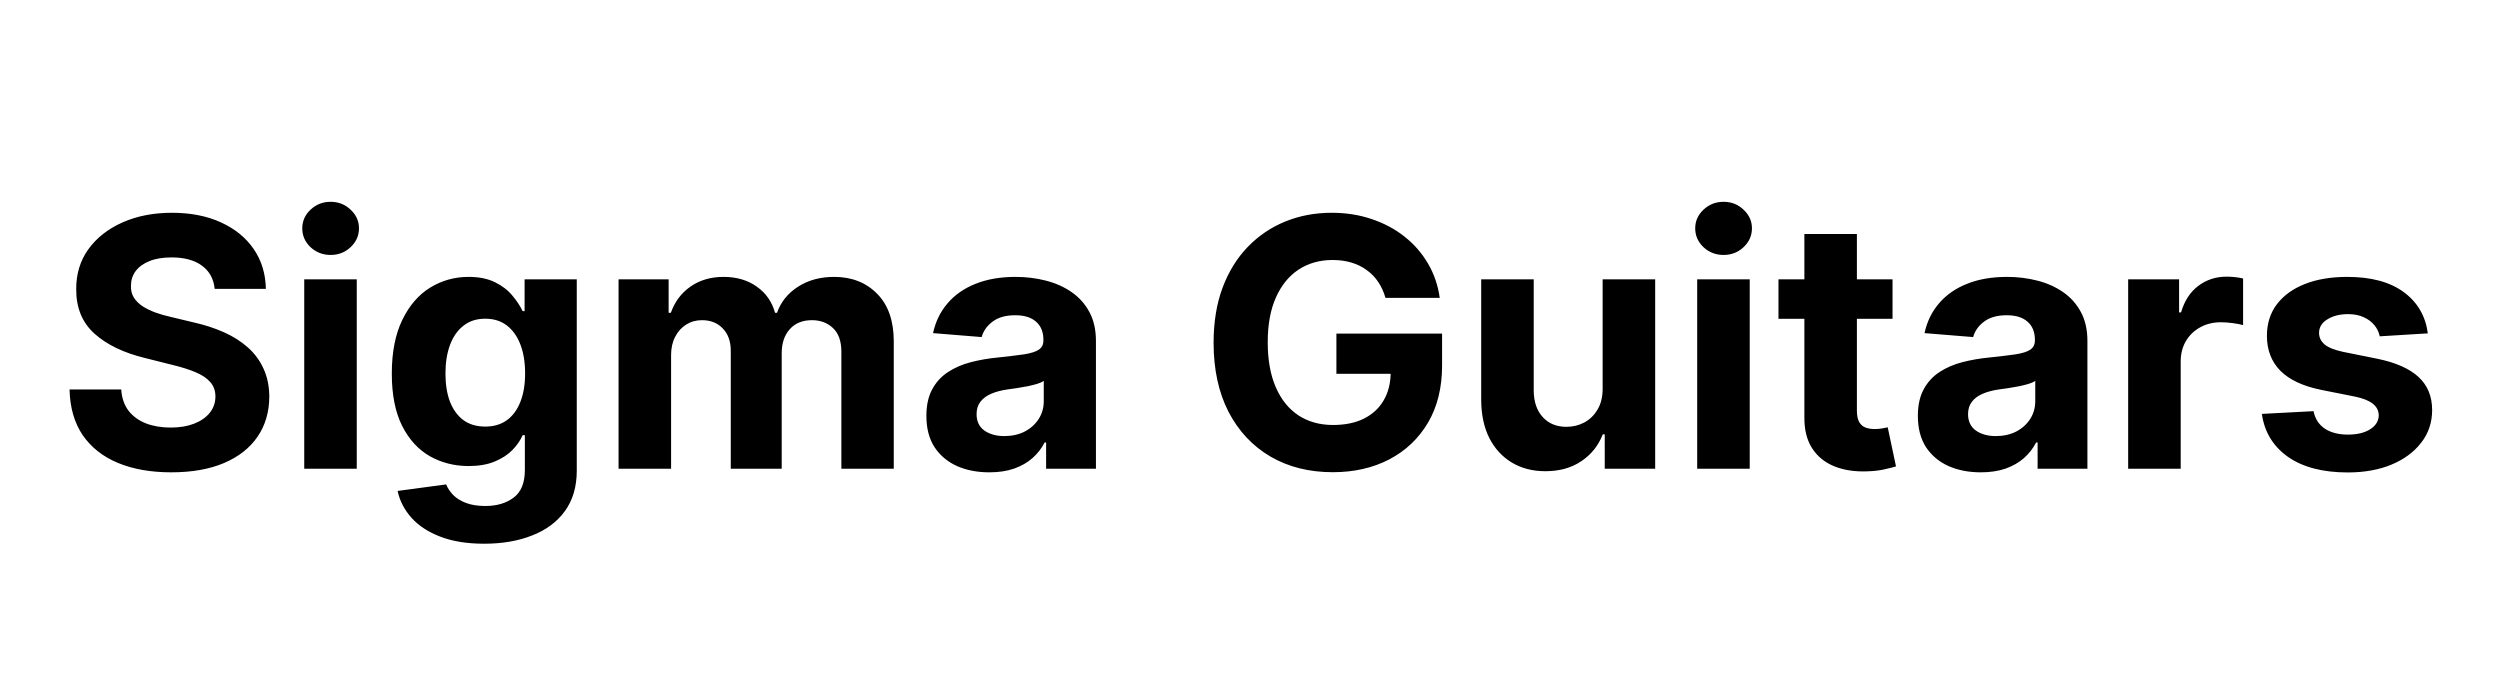 <svg width="144" height="40" viewBox="0 0 144 40" fill="none" xmlns="http://www.w3.org/2000/svg">
<path d="M12.366 16.638C12.309 16.065 12.065 15.62 11.634 15.303C11.203 14.985 10.619 14.827 9.88 14.827C9.378 14.827 8.954 14.898 8.609 15.04C8.263 15.177 7.998 15.369 7.813 15.615C7.633 15.861 7.543 16.141 7.543 16.453C7.534 16.713 7.588 16.941 7.707 17.135C7.83 17.329 7.998 17.497 8.211 17.639C8.424 17.776 8.67 17.897 8.95 18.001C9.229 18.101 9.527 18.186 9.844 18.257L11.151 18.57C11.786 18.712 12.368 18.901 12.898 19.138C13.429 19.375 13.888 19.666 14.276 20.011C14.665 20.357 14.965 20.764 15.178 21.233C15.396 21.702 15.507 22.239 15.512 22.845C15.507 23.735 15.28 24.507 14.83 25.16C14.385 25.809 13.741 26.313 12.898 26.673C12.06 27.028 11.05 27.206 9.866 27.206C8.692 27.206 7.669 27.026 6.798 26.666C5.931 26.306 5.254 25.774 4.766 25.068C4.283 24.358 4.03 23.48 4.006 22.433H6.982C7.015 22.921 7.155 23.328 7.401 23.655C7.652 23.977 7.986 24.221 8.403 24.386C8.824 24.547 9.3 24.628 9.83 24.628C10.351 24.628 10.803 24.552 11.187 24.401C11.575 24.249 11.876 24.038 12.089 23.768C12.302 23.499 12.408 23.188 12.408 22.838C12.408 22.511 12.311 22.237 12.117 22.014C11.928 21.792 11.648 21.602 11.279 21.446C10.915 21.29 10.467 21.148 9.937 21.02L8.353 20.622C7.127 20.324 6.158 19.858 5.448 19.223C4.738 18.588 4.385 17.734 4.39 16.659C4.385 15.778 4.62 15.009 5.093 14.351C5.571 13.693 6.227 13.179 7.06 12.81C7.894 12.44 8.841 12.256 9.901 12.256C10.981 12.256 11.923 12.44 12.728 12.81C13.538 13.179 14.167 13.693 14.617 14.351C15.067 15.009 15.299 15.771 15.313 16.638H12.366ZM17.524 27V16.091H20.549V27H17.524ZM19.044 14.685C18.594 14.685 18.208 14.536 17.886 14.237C17.569 13.934 17.41 13.572 17.41 13.151C17.41 12.734 17.569 12.376 17.886 12.078C18.208 11.775 18.594 11.624 19.044 11.624C19.494 11.624 19.877 11.775 20.194 12.078C20.516 12.376 20.677 12.734 20.677 13.151C20.677 13.572 20.516 13.934 20.194 14.237C19.877 14.536 19.494 14.685 19.044 14.685ZM27.888 31.318C26.908 31.318 26.067 31.183 25.366 30.913C24.671 30.648 24.116 30.286 23.704 29.827C23.293 29.367 23.025 28.851 22.902 28.278L25.7 27.902C25.785 28.12 25.921 28.323 26.105 28.513C26.29 28.702 26.534 28.854 26.837 28.967C27.144 29.086 27.518 29.145 27.959 29.145C28.617 29.145 29.159 28.984 29.585 28.662C30.016 28.345 30.232 27.812 30.232 27.064V25.068H30.104C29.971 25.371 29.772 25.658 29.507 25.928C29.242 26.197 28.901 26.418 28.484 26.588C28.068 26.759 27.57 26.844 26.993 26.844C26.174 26.844 25.428 26.654 24.756 26.276C24.088 25.892 23.555 25.307 23.158 24.521C22.765 23.731 22.568 22.732 22.568 21.524C22.568 20.288 22.769 19.256 23.172 18.428C23.574 17.599 24.109 16.979 24.777 16.567C25.449 16.155 26.186 15.949 26.986 15.949C27.597 15.949 28.108 16.053 28.52 16.261C28.932 16.465 29.263 16.721 29.514 17.028C29.77 17.331 29.966 17.63 30.104 17.923H30.217V16.091H33.222V27.107C33.222 28.035 32.994 28.811 32.54 29.436C32.085 30.061 31.456 30.53 30.651 30.842C29.85 31.16 28.93 31.318 27.888 31.318ZM27.952 24.571C28.439 24.571 28.851 24.45 29.188 24.209C29.528 23.963 29.789 23.612 29.969 23.158C30.153 22.698 30.246 22.149 30.246 21.51C30.246 20.871 30.156 20.317 29.976 19.848C29.796 19.375 29.535 19.008 29.195 18.747C28.854 18.487 28.439 18.357 27.952 18.357C27.454 18.357 27.035 18.491 26.695 18.761C26.354 19.026 26.096 19.396 25.921 19.869C25.745 20.343 25.658 20.89 25.658 21.51C25.658 22.14 25.745 22.684 25.921 23.143C26.1 23.598 26.358 23.951 26.695 24.202C27.035 24.448 27.454 24.571 27.952 24.571ZM35.629 27V16.091H38.513V18.016H38.641C38.868 17.376 39.247 16.872 39.777 16.503C40.307 16.134 40.942 15.949 41.68 15.949C42.428 15.949 43.065 16.136 43.591 16.51C44.117 16.879 44.467 17.381 44.642 18.016H44.756C44.978 17.391 45.381 16.891 45.963 16.517C46.55 16.138 47.244 15.949 48.044 15.949C49.062 15.949 49.888 16.273 50.523 16.922C51.162 17.566 51.481 18.48 51.481 19.663V27H48.463V20.26C48.463 19.654 48.302 19.199 47.98 18.896C47.658 18.593 47.256 18.442 46.773 18.442C46.224 18.442 45.795 18.617 45.487 18.967C45.179 19.313 45.026 19.77 45.026 20.338V27H42.092V20.196C42.092 19.661 41.938 19.235 41.631 18.918C41.328 18.6 40.928 18.442 40.43 18.442C40.094 18.442 39.791 18.527 39.521 18.697C39.256 18.863 39.045 19.098 38.889 19.401C38.733 19.699 38.655 20.049 38.655 20.452V27H35.629ZM56.982 27.206C56.286 27.206 55.666 27.085 55.121 26.844C54.577 26.598 54.146 26.235 53.829 25.757C53.516 25.274 53.36 24.673 53.36 23.953C53.36 23.347 53.471 22.838 53.694 22.426C53.916 22.014 54.219 21.683 54.603 21.432C54.986 21.181 55.422 20.991 55.91 20.864C56.402 20.736 56.918 20.646 57.458 20.594C58.093 20.527 58.604 20.466 58.992 20.409C59.38 20.348 59.662 20.258 59.837 20.139C60.013 20.021 60.1 19.846 60.1 19.614V19.571C60.1 19.121 59.958 18.773 59.674 18.527C59.395 18.281 58.997 18.158 58.481 18.158C57.936 18.158 57.503 18.278 57.181 18.52C56.859 18.757 56.646 19.055 56.542 19.415L53.744 19.188C53.886 18.525 54.165 17.952 54.582 17.469C54.998 16.981 55.536 16.607 56.194 16.347C56.857 16.081 57.624 15.949 58.495 15.949C59.101 15.949 59.681 16.02 60.235 16.162C60.794 16.304 61.289 16.524 61.719 16.822C62.155 17.121 62.498 17.504 62.749 17.973C63 18.437 63.126 18.993 63.126 19.642V27H60.256V25.487H60.171C59.996 25.828 59.762 26.129 59.468 26.389C59.175 26.645 58.822 26.846 58.41 26.993C57.998 27.135 57.522 27.206 56.982 27.206ZM57.849 25.118C58.294 25.118 58.687 25.03 59.028 24.855C59.369 24.675 59.636 24.434 59.83 24.131C60.024 23.828 60.121 23.484 60.121 23.101V21.943C60.027 22.005 59.897 22.062 59.731 22.114C59.57 22.161 59.388 22.206 59.184 22.249C58.98 22.287 58.777 22.322 58.573 22.355C58.37 22.384 58.185 22.41 58.019 22.433C57.664 22.485 57.354 22.568 57.089 22.682C56.824 22.796 56.618 22.949 56.471 23.143C56.324 23.333 56.251 23.57 56.251 23.854C56.251 24.266 56.4 24.581 56.698 24.798C57.001 25.011 57.385 25.118 57.849 25.118ZM79.804 17.156C79.704 16.811 79.564 16.505 79.385 16.24C79.205 15.97 78.984 15.743 78.724 15.558C78.468 15.369 78.175 15.224 77.843 15.125C77.517 15.026 77.154 14.976 76.757 14.976C76.013 14.976 75.36 15.161 74.796 15.53C74.238 15.899 73.802 16.437 73.49 17.142C73.177 17.843 73.021 18.7 73.021 19.713C73.021 20.726 73.175 21.588 73.483 22.298C73.79 23.009 74.226 23.551 74.789 23.925C75.353 24.294 76.018 24.479 76.785 24.479C77.481 24.479 78.075 24.356 78.568 24.109C79.065 23.858 79.444 23.506 79.704 23.051C79.969 22.597 80.102 22.059 80.102 21.439L80.727 21.531H76.977V19.216H83.064V21.048C83.064 22.327 82.794 23.425 82.254 24.344C81.714 25.258 80.971 25.963 80.024 26.46C79.077 26.953 77.993 27.199 76.771 27.199C75.407 27.199 74.209 26.898 73.177 26.297C72.145 25.691 71.34 24.831 70.762 23.719C70.189 22.601 69.903 21.276 69.903 19.741C69.903 18.562 70.073 17.511 70.414 16.588C70.76 15.66 71.243 14.874 71.863 14.23C72.484 13.586 73.206 13.096 74.029 12.76C74.853 12.424 75.746 12.256 76.707 12.256C77.531 12.256 78.298 12.376 79.008 12.618C79.718 12.855 80.348 13.191 80.897 13.626C81.451 14.062 81.903 14.581 82.254 15.182C82.604 15.778 82.829 16.437 82.929 17.156H79.804ZM92.312 22.355V16.091H95.338V27H92.433V25.018H92.32C92.073 25.658 91.664 26.171 91.091 26.56C90.523 26.948 89.829 27.142 89.01 27.142C88.281 27.142 87.639 26.976 87.085 26.645C86.531 26.313 86.098 25.842 85.785 25.232C85.478 24.621 85.322 23.889 85.317 23.037V16.091H88.342V22.497C88.347 23.141 88.52 23.65 88.861 24.024C89.202 24.398 89.659 24.585 90.231 24.585C90.596 24.585 90.937 24.502 91.254 24.337C91.572 24.166 91.827 23.915 92.021 23.584C92.22 23.252 92.317 22.843 92.312 22.355ZM97.758 27V16.091H100.784V27H97.758ZM99.278 14.685C98.828 14.685 98.442 14.536 98.12 14.237C97.803 13.934 97.644 13.572 97.644 13.151C97.644 12.734 97.803 12.376 98.12 12.078C98.442 11.775 98.828 11.624 99.278 11.624C99.728 11.624 100.111 11.775 100.429 12.078C100.751 12.376 100.912 12.734 100.912 13.151C100.912 13.572 100.751 13.934 100.429 14.237C100.111 14.536 99.728 14.685 99.278 14.685ZM109.01 16.091V18.364H102.44V16.091H109.01ZM103.932 13.477H106.957V23.648C106.957 23.927 107 24.145 107.085 24.301C107.17 24.453 107.289 24.559 107.44 24.621C107.597 24.682 107.777 24.713 107.98 24.713C108.122 24.713 108.264 24.701 108.406 24.678C108.548 24.649 108.657 24.628 108.733 24.614L109.209 26.865C109.057 26.912 108.844 26.967 108.57 27.028C108.295 27.095 107.961 27.135 107.568 27.149C106.839 27.178 106.2 27.081 105.651 26.858C105.106 26.635 104.682 26.29 104.379 25.821C104.076 25.352 103.927 24.76 103.932 24.046V13.477ZM114.092 27.206C113.396 27.206 112.775 27.085 112.231 26.844C111.686 26.598 111.255 26.235 110.938 25.757C110.626 25.274 110.469 24.673 110.469 23.953C110.469 23.347 110.581 22.838 110.803 22.426C111.026 22.014 111.329 21.683 111.712 21.432C112.096 21.181 112.531 20.991 113.019 20.864C113.512 20.736 114.028 20.646 114.567 20.594C115.202 20.527 115.713 20.466 116.102 20.409C116.49 20.348 116.772 20.258 116.947 20.139C117.122 20.021 117.21 19.846 117.21 19.614V19.571C117.21 19.121 117.067 18.773 116.783 18.527C116.504 18.281 116.106 18.158 115.59 18.158C115.046 18.158 114.612 18.278 114.29 18.52C113.969 18.757 113.755 19.055 113.651 19.415L110.853 19.188C110.995 18.525 111.274 17.952 111.691 17.469C112.108 16.981 112.645 16.607 113.303 16.347C113.966 16.081 114.733 15.949 115.604 15.949C116.21 15.949 116.79 16.02 117.344 16.162C117.903 16.304 118.398 16.524 118.829 16.822C119.264 17.121 119.608 17.504 119.859 17.973C120.11 18.437 120.235 18.993 120.235 19.642V27H117.366V25.487H117.281C117.105 25.828 116.871 26.129 116.577 26.389C116.284 26.645 115.931 26.846 115.519 26.993C115.107 27.135 114.631 27.206 114.092 27.206ZM114.958 25.118C115.403 25.118 115.796 25.03 116.137 24.855C116.478 24.675 116.746 24.434 116.94 24.131C117.134 23.828 117.231 23.484 117.231 23.101V21.943C117.136 22.005 117.006 22.062 116.84 22.114C116.679 22.161 116.497 22.206 116.293 22.249C116.09 22.287 115.886 22.322 115.683 22.355C115.479 22.384 115.294 22.41 115.129 22.433C114.773 22.485 114.463 22.568 114.198 22.682C113.933 22.796 113.727 22.949 113.58 23.143C113.433 23.333 113.36 23.57 113.36 23.854C113.36 24.266 113.509 24.581 113.808 24.798C114.111 25.011 114.494 25.118 114.958 25.118ZM122.582 27V16.091H125.516V17.994H125.629C125.828 17.317 126.162 16.806 126.631 16.46C127.099 16.11 127.639 15.935 128.25 15.935C128.402 15.935 128.565 15.944 128.74 15.963C128.915 15.982 129.069 16.008 129.202 16.041V18.726C129.06 18.683 128.863 18.645 128.612 18.612C128.361 18.579 128.132 18.562 127.923 18.562C127.478 18.562 127.08 18.66 126.73 18.854C126.384 19.043 126.11 19.308 125.906 19.649C125.707 19.99 125.608 20.383 125.608 20.828V27H122.582ZM139.843 19.202L137.073 19.372C137.025 19.135 136.924 18.922 136.767 18.733C136.611 18.539 136.405 18.385 136.15 18.271C135.899 18.153 135.598 18.094 135.248 18.094C134.779 18.094 134.383 18.193 134.061 18.392C133.739 18.586 133.578 18.847 133.578 19.173C133.578 19.434 133.683 19.654 133.891 19.834C134.099 20.014 134.457 20.158 134.963 20.267L136.938 20.665C137.998 20.883 138.789 21.233 139.31 21.716C139.831 22.199 140.091 22.833 140.091 23.619C140.091 24.334 139.881 24.962 139.459 25.501C139.042 26.041 138.47 26.463 137.74 26.766C137.016 27.064 136.18 27.213 135.233 27.213C133.789 27.213 132.639 26.912 131.782 26.311C130.929 25.705 130.43 24.881 130.283 23.84L133.259 23.683C133.349 24.124 133.567 24.46 133.912 24.692C134.258 24.919 134.701 25.033 135.24 25.033C135.771 25.033 136.197 24.931 136.519 24.727C136.846 24.519 137.011 24.251 137.016 23.925C137.011 23.65 136.895 23.425 136.668 23.25C136.441 23.07 136.09 22.933 135.617 22.838L133.728 22.462C132.662 22.249 131.869 21.879 131.348 21.354C130.832 20.828 130.574 20.158 130.574 19.344C130.574 18.643 130.764 18.039 131.142 17.533C131.526 17.026 132.063 16.635 132.755 16.361C133.451 16.086 134.265 15.949 135.198 15.949C136.576 15.949 137.66 16.24 138.451 16.822C139.246 17.405 139.71 18.198 139.843 19.202Z" fill="black"/>
</svg>
